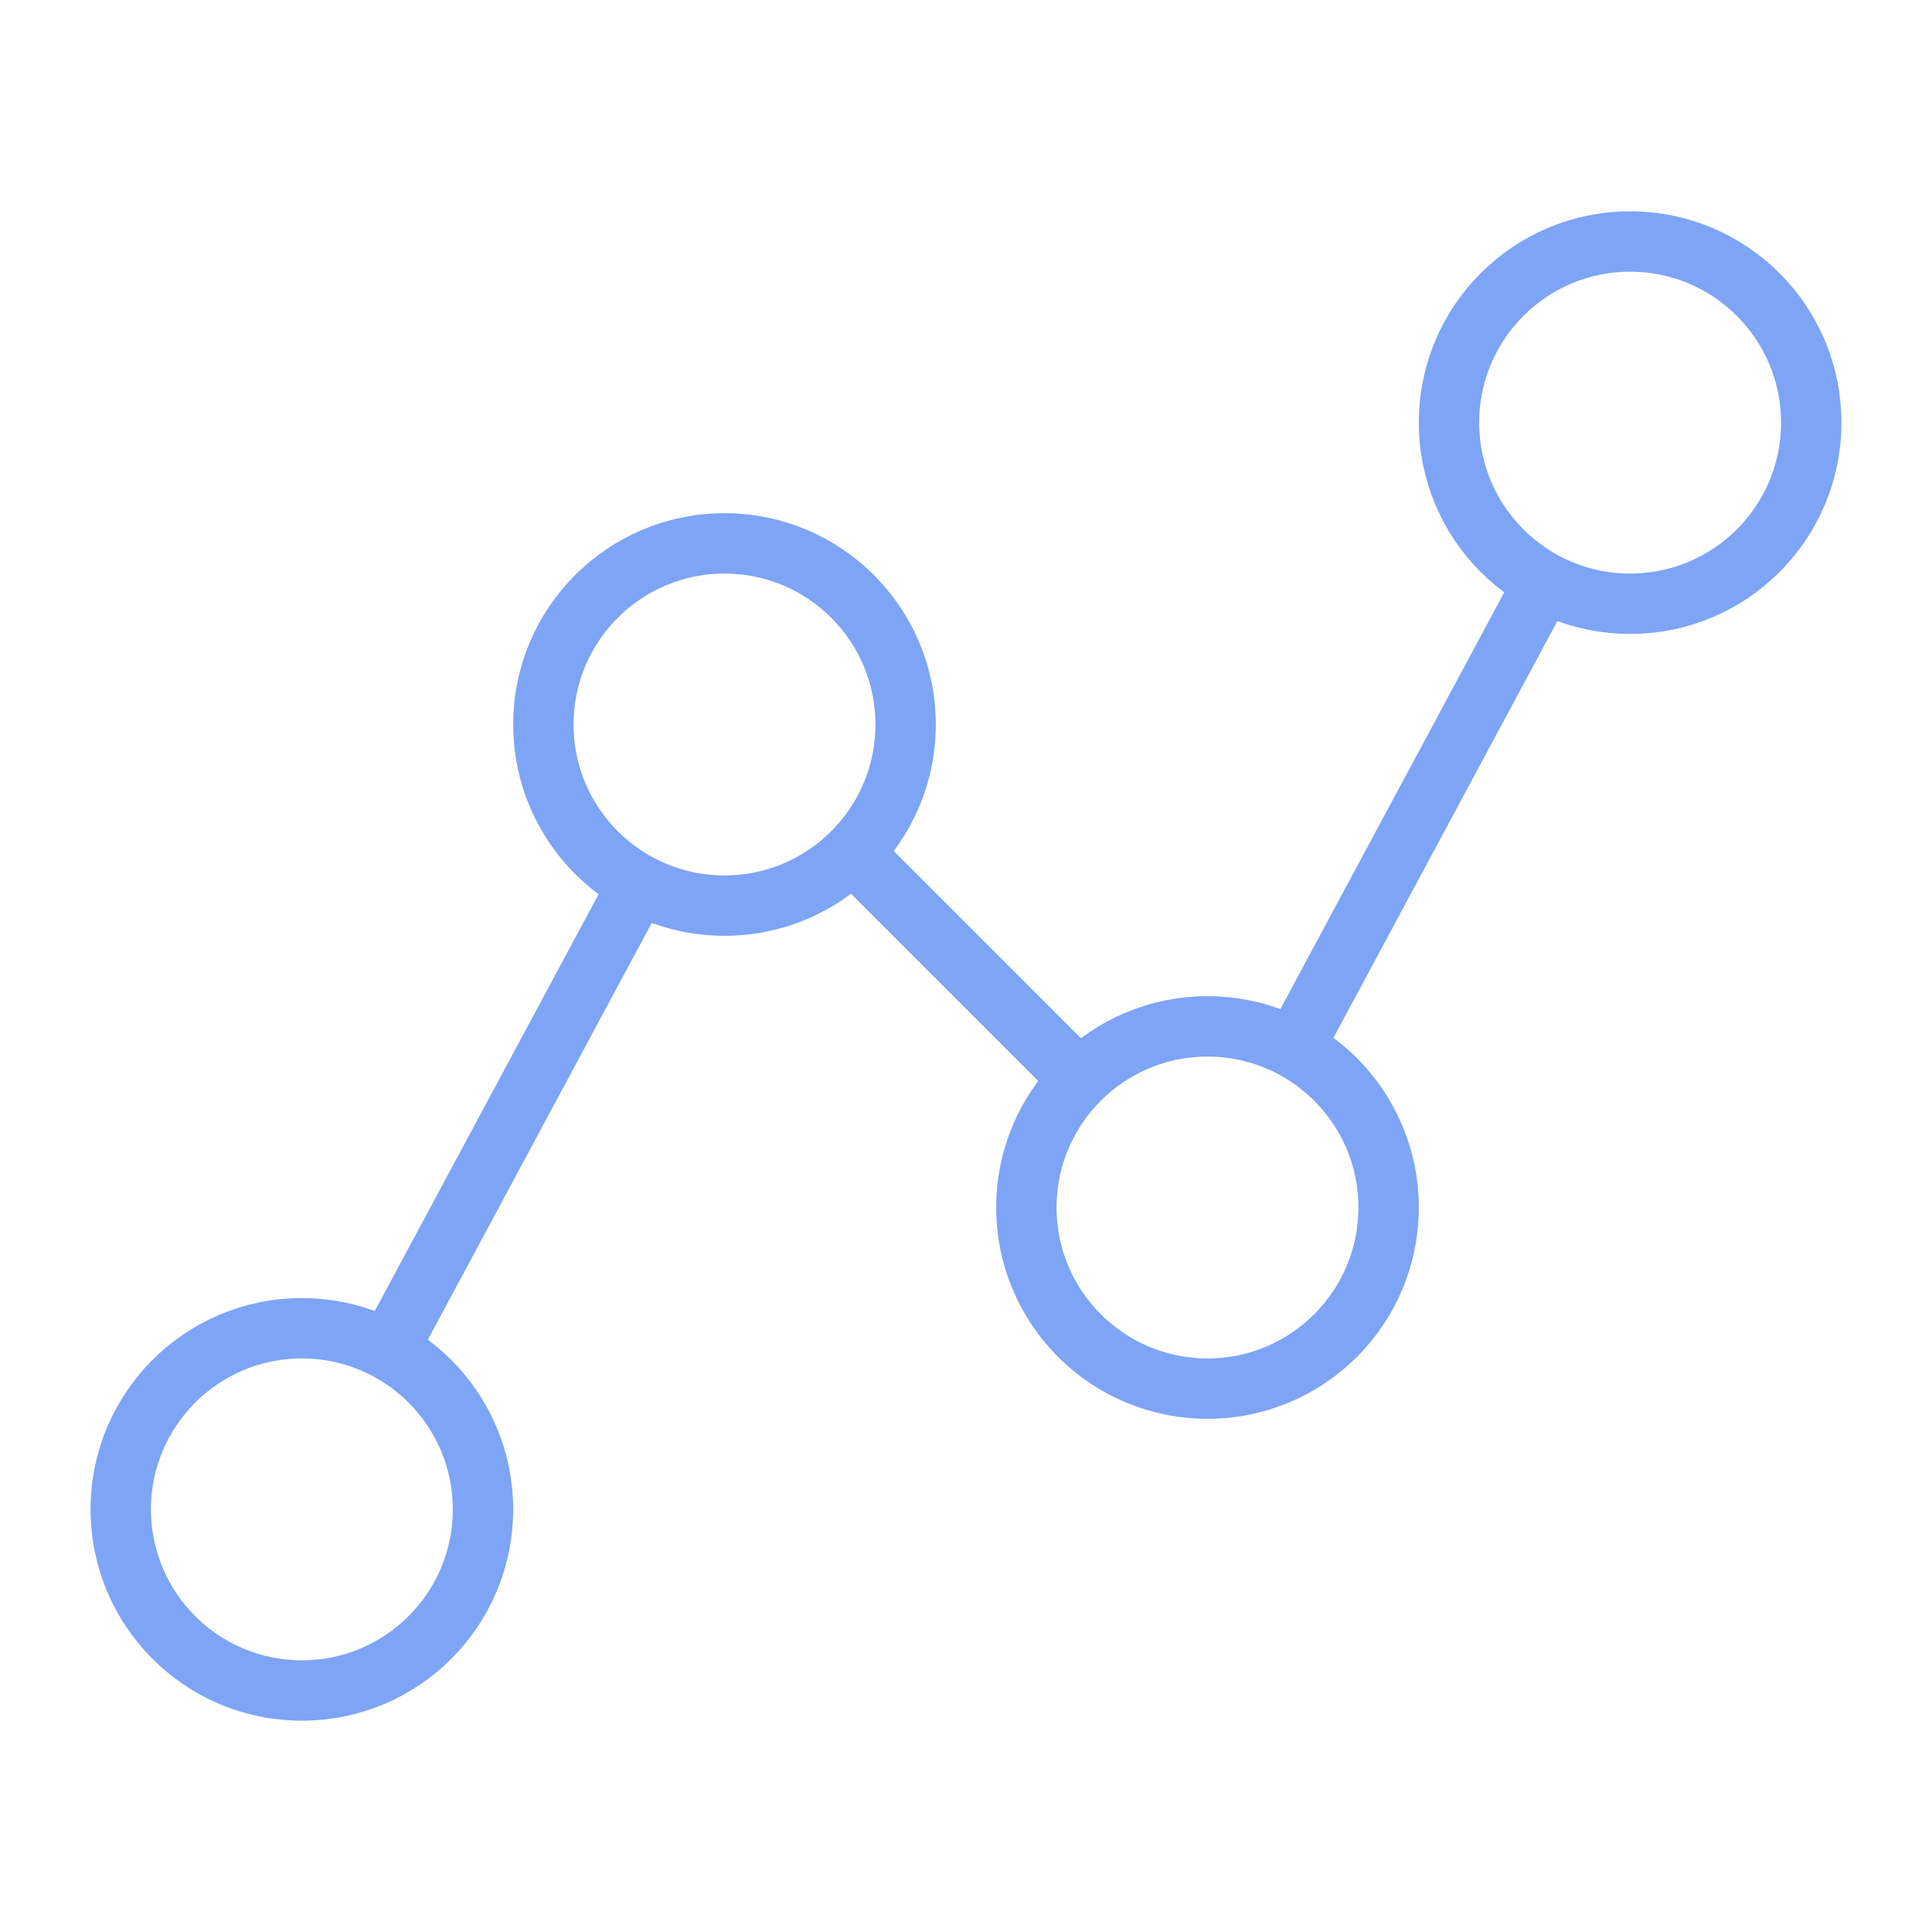<svg width="64" height="64" viewBox="0 0 64 64" fill="none" xmlns="http://www.w3.org/2000/svg">
<path d="M10 56C13.314 56 16 53.314 16 50C16 46.686 13.314 44 10 44C6.686 44 4 46.686 4 50C4 53.314 6.686 56 10 56Z" stroke="#7EA4F6" stroke-width="2"/>
<path d="M24 30C27.314 30 30 27.314 30 24C30 20.686 27.314 18 24 18C20.686 18 18 20.686 18 24C18 27.314 20.686 30 24 30Z" stroke="#7EA4F6" stroke-width="2"/>
<path d="M40 46C43.314 46 46 43.314 46 40C46 36.686 43.314 34 40 34C36.686 34 34 36.686 34 40C34 43.314 36.686 46 40 46Z" stroke="#7EA4F6" stroke-width="2"/>
<path d="M54 20C57.314 20 60 17.314 60 14C60 10.686 57.314 8 54 8C50.686 8 48 10.686 48 14C48 17.314 50.686 20 54 20Z" stroke="#7EA4F6" stroke-width="2"/>
<path d="M21.152 29.275L12.852 44.725" stroke="#7EA4F6" stroke-width="2"/>
<path d="M35.75 35.75L28.25 28.25" stroke="#7EA4F6" stroke-width="2"/>
<path d="M51.152 19.275L42.852 34.725" stroke="#7EA4F6" stroke-width="2"/>
</svg>
